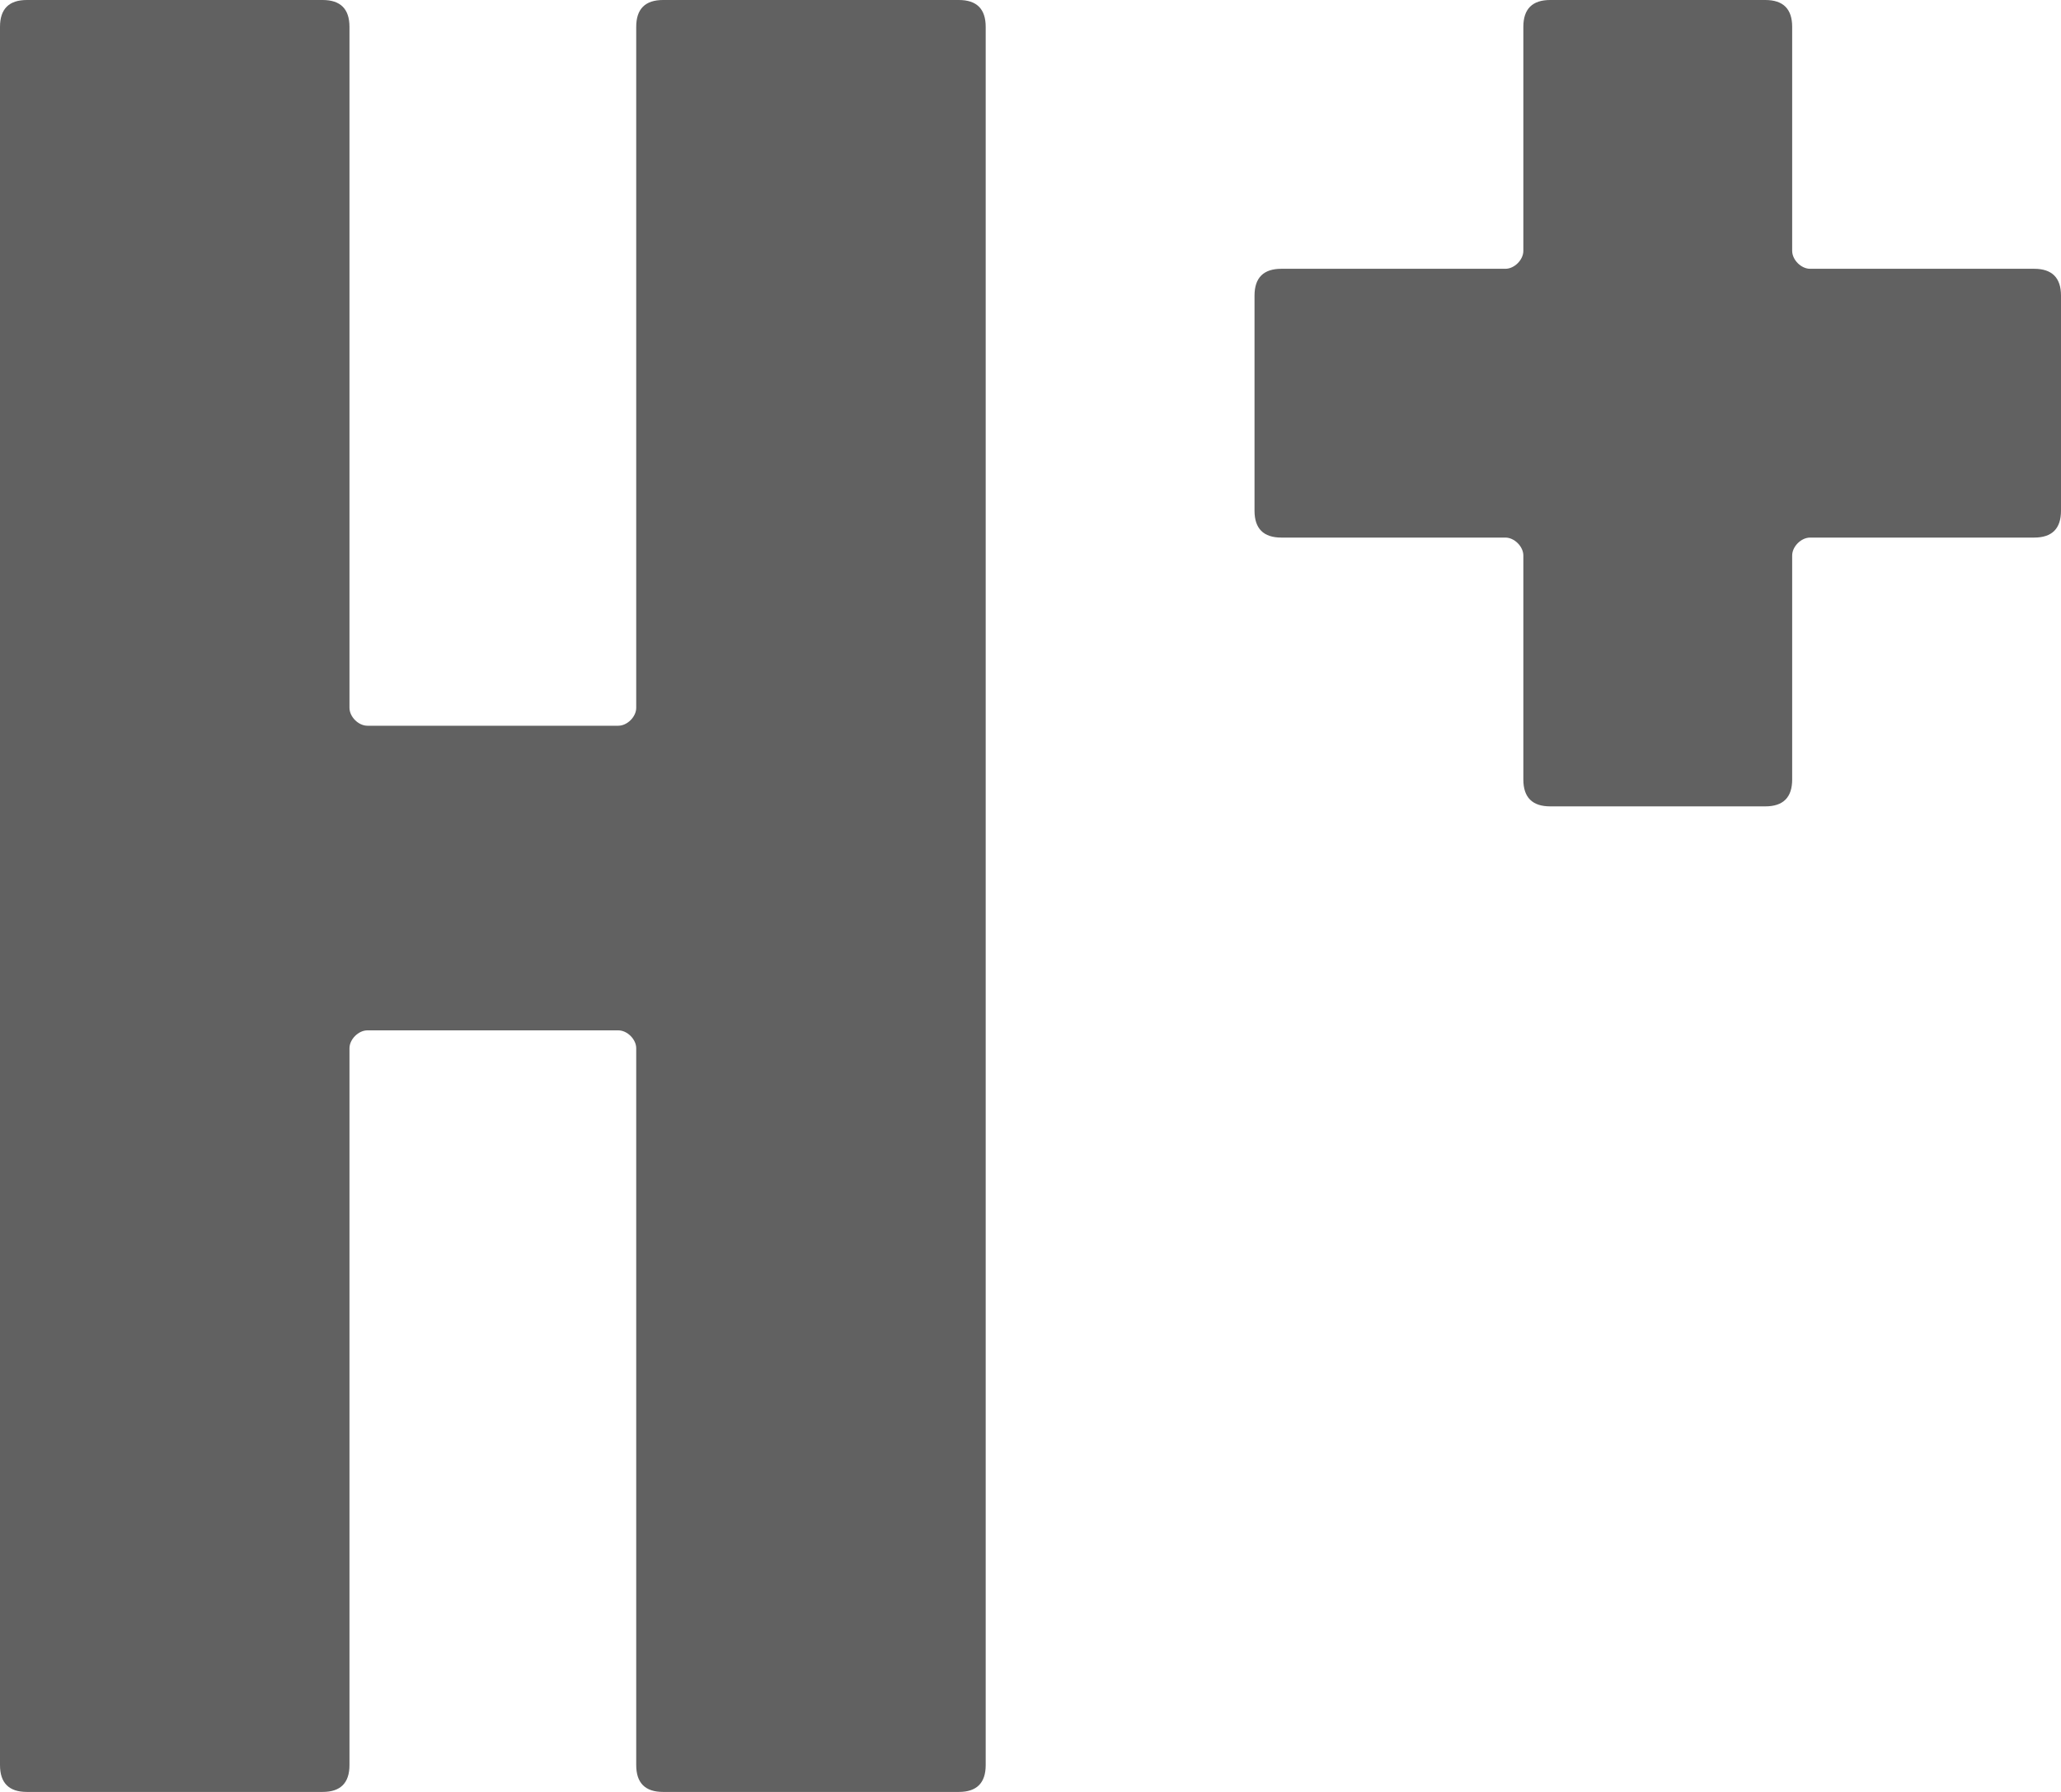 <?xml version="1.0" encoding="UTF-8"?>
<svg width="23px" height="20px" viewBox="0 0 23 20" version="1.1" xmlns="http://www.w3.org/2000/svg" xmlns:xlink="http://www.w3.org/1999/xlink">
    <!-- Generator: Sketch 55.2 (78181) - https://sketchapp.com -->
    <title>ic_statusbar_signal_h_plus</title>
    <desc>Created with Sketch.</desc>
    <g id="页面1" stroke="none" stroke-width="1" fill="none" fill-rule="evenodd">
        <g id="ic_statusbar_signal_h_plus" fill="#616161" fill-rule="nonzero">
            <path d="M0,0.3 C0,0.1 0.1,0 0.3,0 L3.6,0 C3.8,0 3.9,0.1 3.9,0.3 L3.9,7.9 C3.9,8 4,8.1 4.1,8.1 L6.9,8.1 C7,8.1 7.1,8 7.1,7.9 L7.1,0.3 C7.1,0.1 7.2,0 7.4,0 L10.7,0 C10.9,0 11,0.1 11,0.3 L11,19.7 C11,19.9 10.9,20 10.7,20 L7.4,20 C7.2,20 7.1,19.9 7.1,19.7 L7.1,11.7 C7.1,11.6 7,11.5 6.9,11.5 L4.1,11.5 C4,11.5 3.9,11.6 3.9,11.7 L3.9,19.7 C3.9,19.9 3.8,20 3.6,20 L0.3,20 C0.1,20 0,19.9 0,19.7 L0,0.3 Z" id="路径"></path>
            <path d="M17,6.2 C17,6.1 16.9,6 16.8,6 L14.3,6 C14.1,6 14,5.9 14,5.7 L14,3.3 C14,3.1 14.1,3 14.3,3 L16.8,3 C16.9,3 17,2.9 17,2.8 L17,0.3 C17,0.1 17.1,0 17.3,0 L19.7,0 C19.9,0 20,0.1 20,0.3 L20,2.8 C20,2.9 20.1,3 20.2,3 L22.7,3 C22.9,3 23,3.1 23,3.3 L23,5.7 C23,5.9 22.9,6 22.7,6 L20.2,6 C20.1,6 20,6.1 20,6.2 L20,8.7 C20,8.9 19.9,9 19.7,9 L17.3,9 C17.1,9 17,8.9 17,8.7 C17,8.7 17,6.2 17,6.2 Z" id="路径"></path>
        </g>
    </g>
</svg>